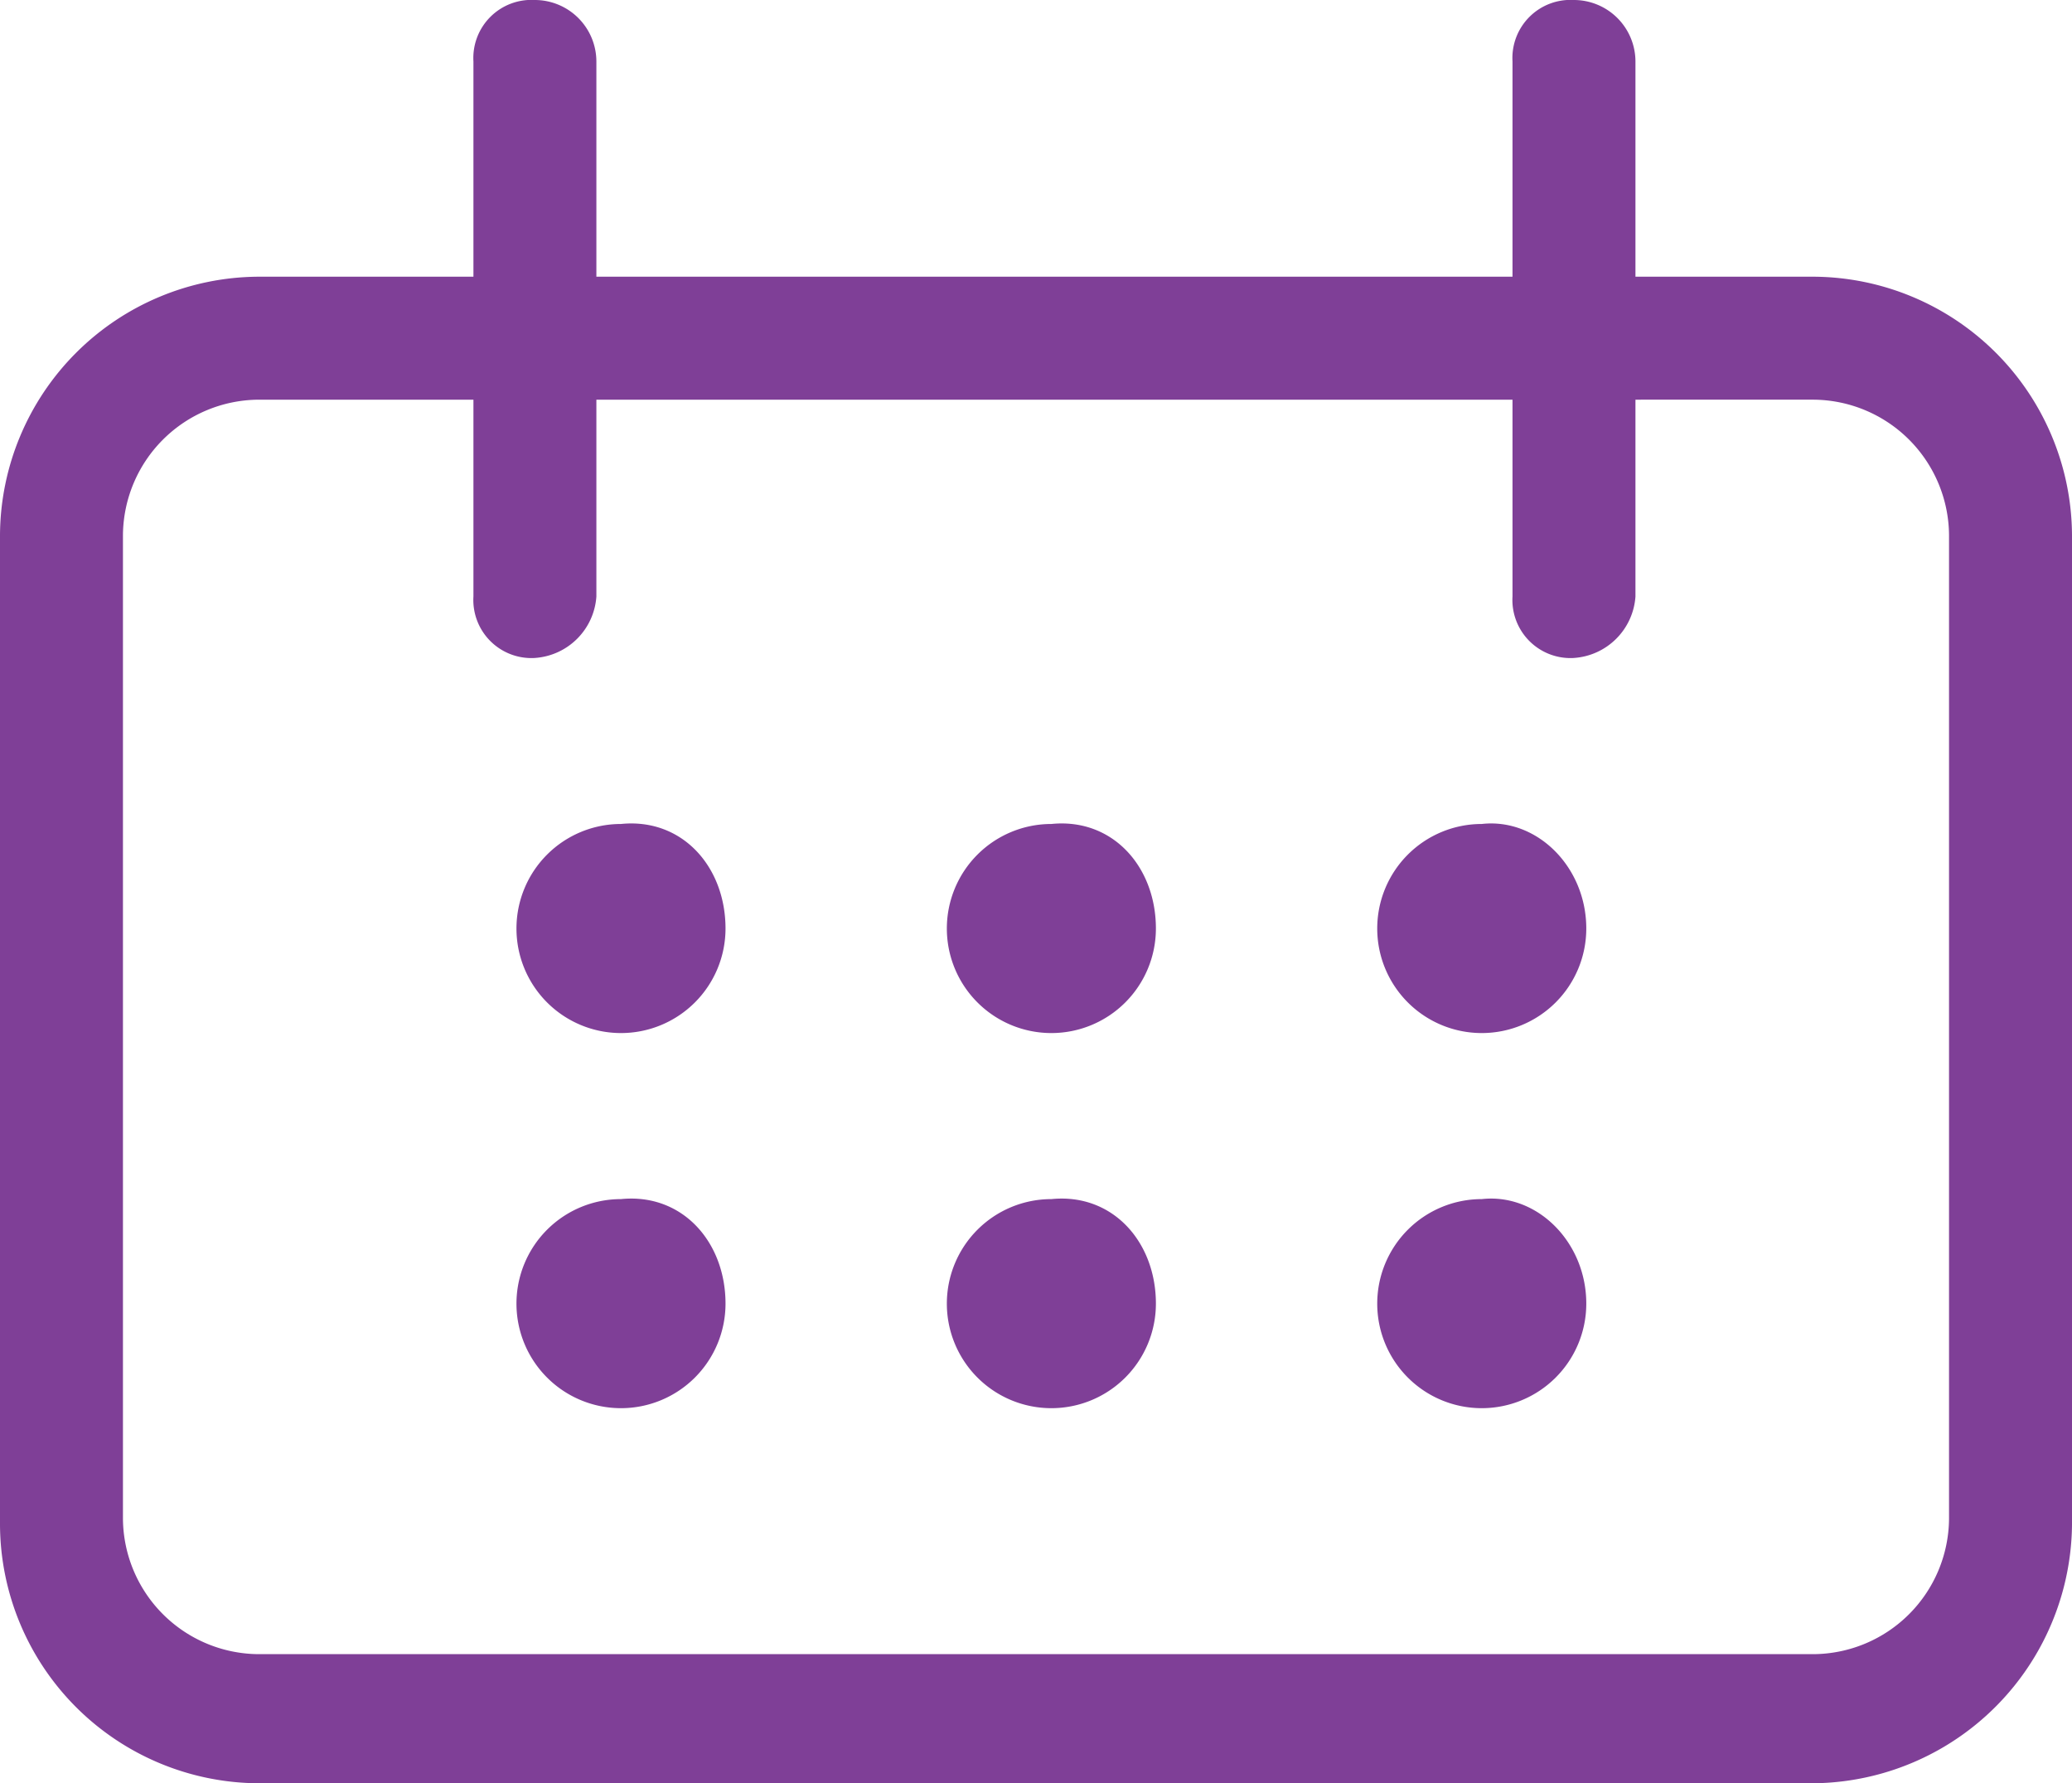 <svg id="carbonneutral-step1" xmlns="http://www.w3.org/2000/svg" width="112" height="96.38" viewBox="0 0 112 96.38">
  <path id="Path_891" data-name="Path 891" d="M45.858,46.647a7.376,7.376,0,0,0-7.312,7.312v53.175a7.376,7.376,0,0,0,7.312,7.312h84.083a7.376,7.376,0,0,0,7.312-7.312V53.958a7.376,7.376,0,0,0-7.312-7.312Zm84.083,74.777H45.858A14.043,14.043,0,0,1,31.9,107.466V53.958A14.043,14.043,0,0,1,45.858,40h84.083A14.043,14.043,0,0,1,143.9,53.958v53.175a14.116,14.116,0,0,1-13.958,14.291" transform="translate(-31.9 -25.045)" fill="#7f3f97"/>
  <path id="Path_892" data-name="Path 892" d="M42.923,71.061A3.14,3.14,0,0,1,39.6,67.737V38.823A3.14,3.14,0,0,1,42.923,35.5a3.33,3.33,0,0,1,3.323,3.323V67.737a3.574,3.574,0,0,1-3.323,3.323" transform="translate(-14.009 -35.5)" fill="#7f3f97"/>
  <path id="Path_893" data-name="Path 893" d="M59.823,71.061A3.14,3.14,0,0,1,56.5,67.737V38.823A3.14,3.14,0,0,1,59.823,35.5a3.33,3.33,0,0,1,3.323,3.323V67.737a3.574,3.574,0,0,1-3.323,3.323" transform="translate(25.257 -35.5)" fill="#7f3f97"/>
  <path id="Path_894" data-name="Path 894" d="M51.6,54.569a5.65,5.65,0,1,1-5.65-5.65c3.323-.332,5.65,2.326,5.65,5.65" transform="translate(-12.383 -4.386)" fill="#7f3f97"/>
  <path id="Path_895" data-name="Path 895" d="M58.6,54.569a5.65,5.65,0,1,1-5.65-5.65c3.323-.332,5.65,2.326,5.65,5.65" transform="translate(3.881 -4.386)" fill="#7f3f97"/>
  <path id="Path_896" data-name="Path 896" d="M65.6,54.569a5.65,5.65,0,1,1-5.65-5.65c2.991-.332,5.65,2.326,5.65,5.65" transform="translate(20.145 -4.386)" fill="#7f3f97"/>
  <path id="Path_897" data-name="Path 897" d="M51.6,60.67a5.65,5.65,0,1,1-5.65-5.65c3.323-.332,5.65,2.326,5.65,5.65" transform="translate(-12.383 9.787)" fill="#7f3f97"/>
  <path id="Path_898" data-name="Path 898" d="M58.6,60.67a5.65,5.65,0,1,1-5.65-5.65c3.323-.332,5.65,2.326,5.65,5.65" transform="translate(3.881 9.787)" fill="#7f3f97"/>
  <path id="Path_899" data-name="Path 899" d="M65.6,60.67a5.65,5.65,0,1,1-5.65-5.65c2.991-.332,5.65,2.326,5.65,5.65" transform="translate(20.145 9.787)" fill="#7f3f97"/>
</svg>
